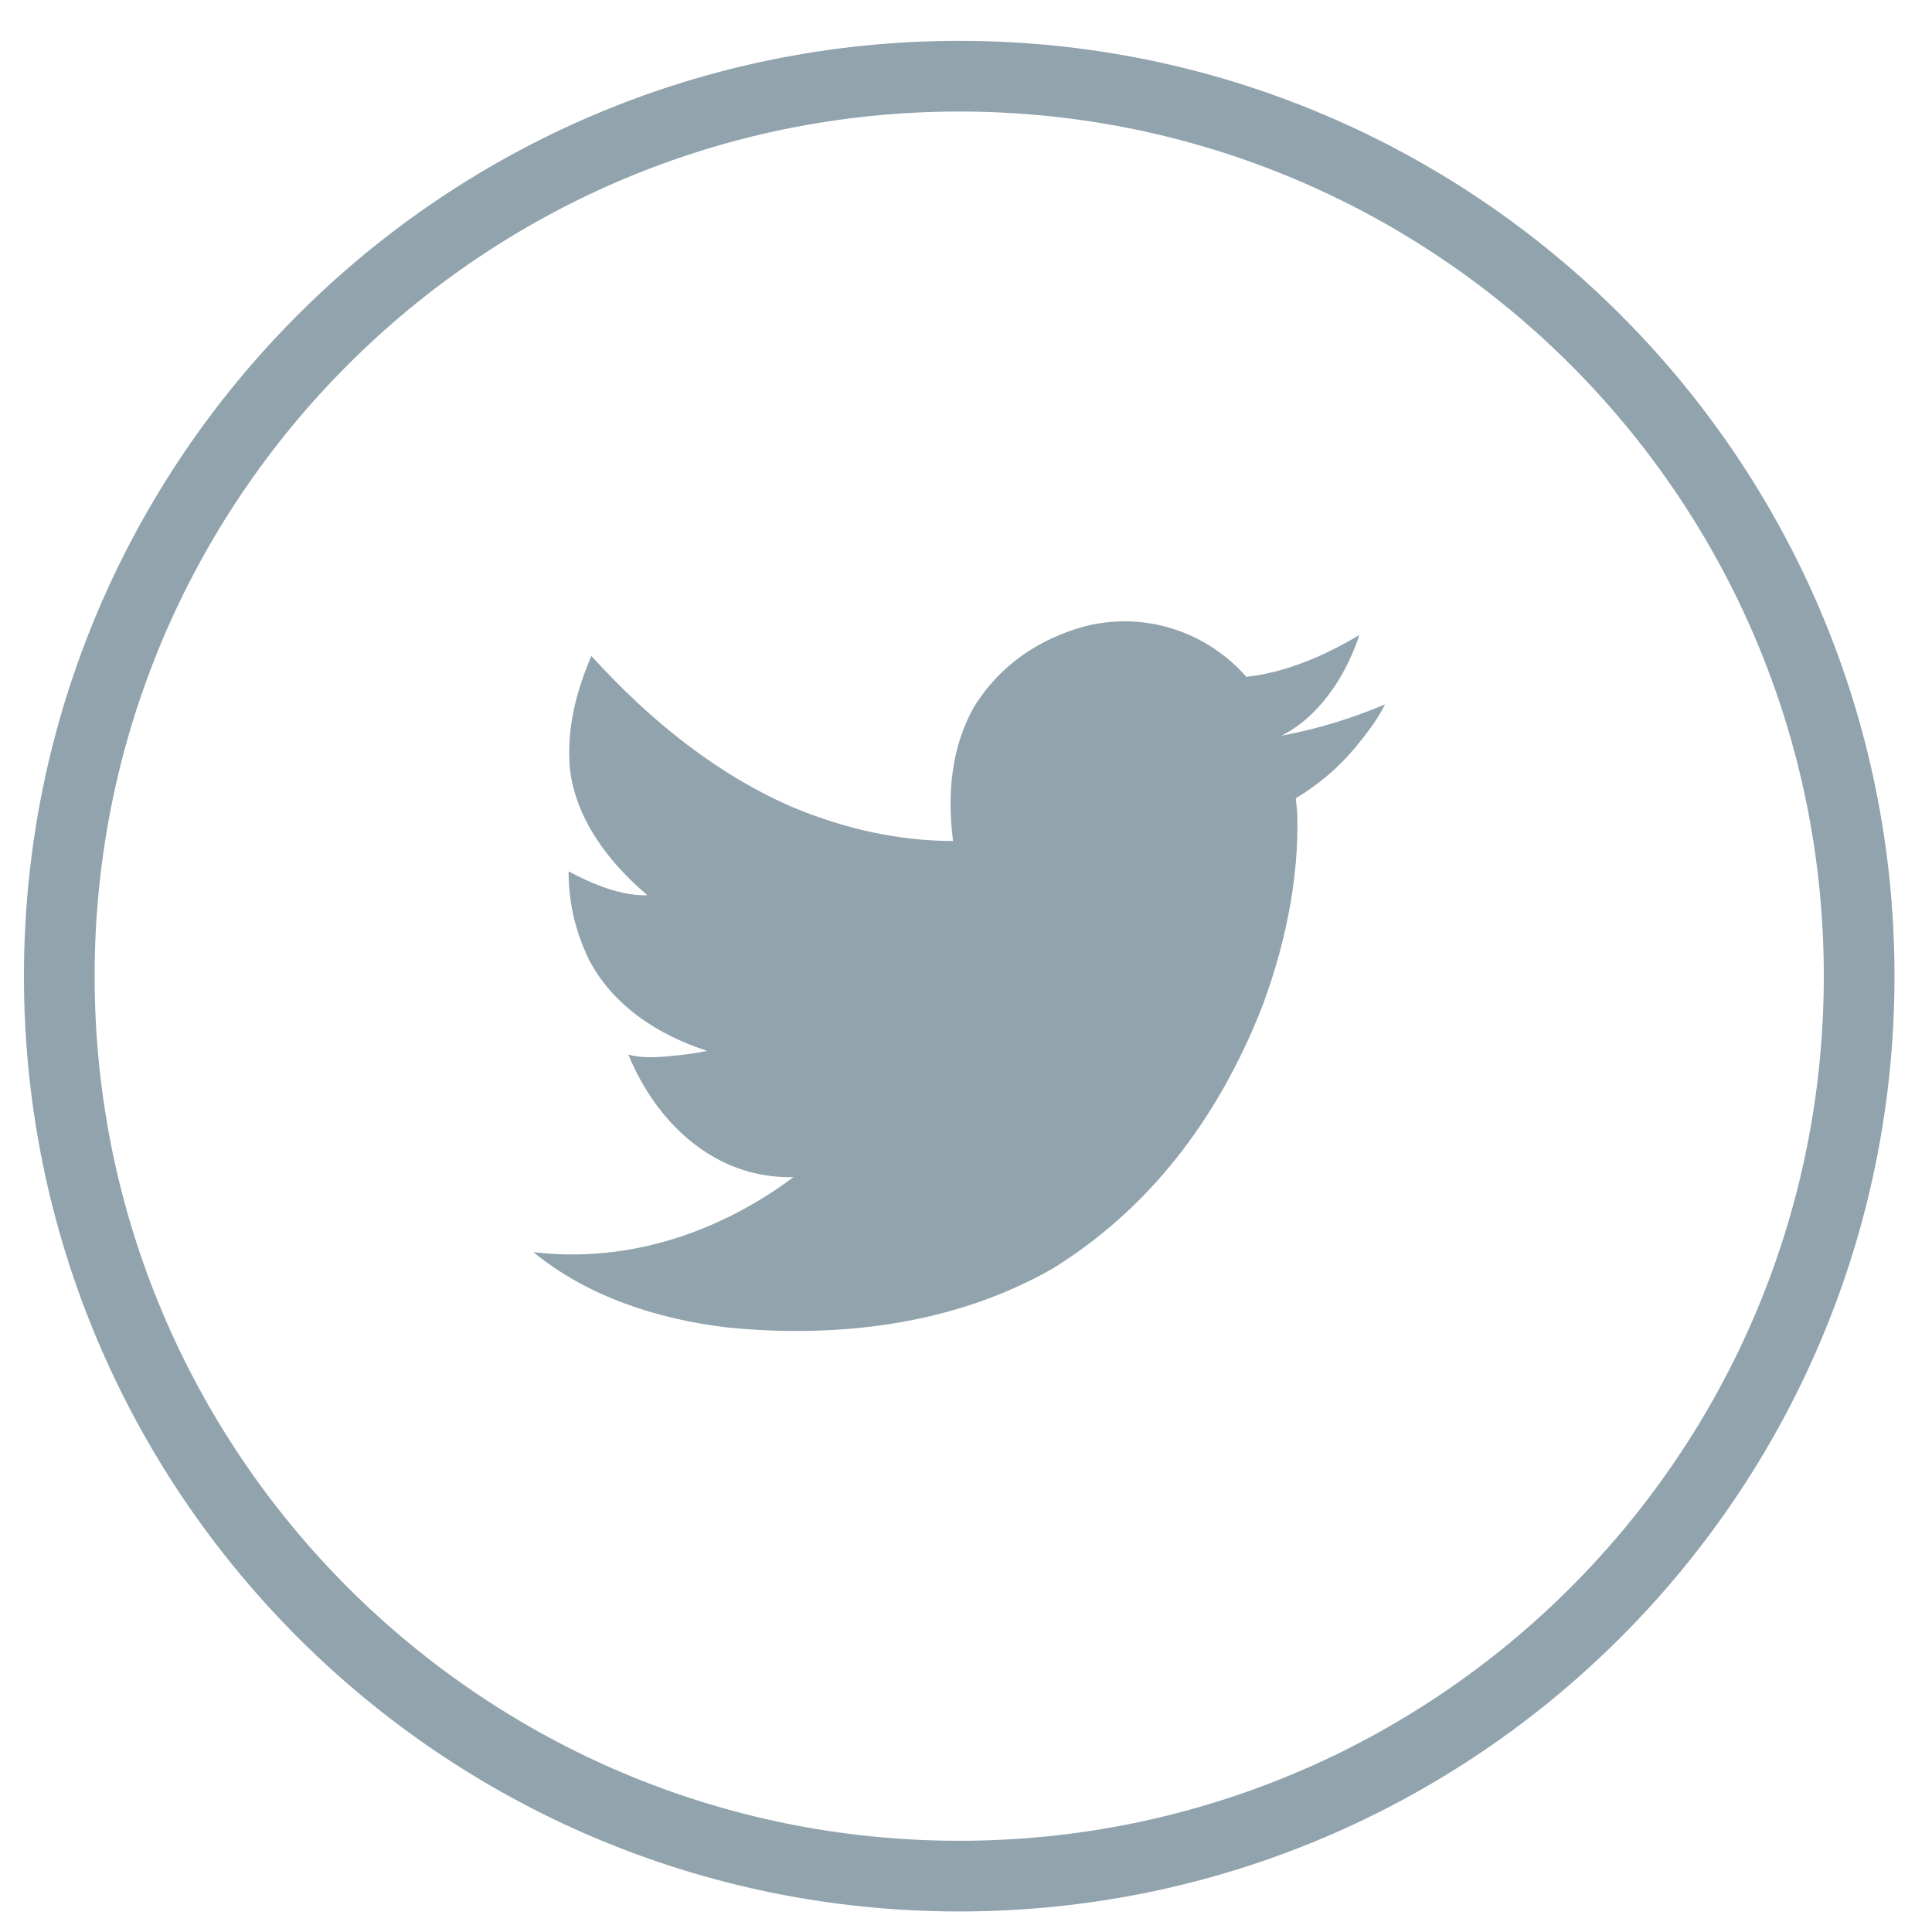 <svg width="41" height="41" viewBox="0 0 41 41" fill="none" xmlns="http://www.w3.org/2000/svg">
<path d="M20.356 39.814C30.904 39.814 39.454 31.263 39.454 20.715C39.454 10.168 30.904 1.617 20.356 1.617C9.808 1.617 1.258 10.168 1.258 20.715C1.258 31.263 9.808 39.814 20.356 39.814Z" stroke="#91A3AD" stroke-width="1.5"/>
<g clip-path="url(#clip0_2497_1131)">
<path d="M29.392 14.947C29.271 15.203 29.046 15.525 28.717 15.914C28.388 16.304 27.982 16.646 27.498 16.942C27.511 17.049 27.521 17.15 27.528 17.244C27.58 18.692 27.234 20.193 26.753 21.445C25.82 23.771 24.391 25.643 22.351 26.914C20.222 28.135 17.744 28.395 15.46 28.174C13.944 27.999 12.45 27.504 11.32 26.572C13.387 26.819 15.316 26.116 16.84 24.98C15.147 25.023 13.916 23.798 13.335 22.381C13.597 22.45 13.871 22.442 14.121 22.422C14.428 22.393 14.72 22.364 15.007 22.301C13.927 21.952 12.982 21.312 12.489 20.346C12.2 19.735 12.069 19.153 12.066 18.493C12.572 18.759 13.181 19.019 13.738 18.997C12.896 18.284 12.221 17.372 12.096 16.327C12.017 15.456 12.235 14.66 12.549 13.92C13.808 15.303 15.221 16.442 16.851 17.143C17.965 17.6 19.076 17.844 20.225 17.848C20.093 16.822 20.196 15.83 20.678 14.988C21.247 14.082 22.076 13.557 23.005 13.295C24.336 12.954 25.633 13.436 26.45 14.363C27.332 14.268 28.176 13.877 28.848 13.476C28.562 14.341 28.006 15.201 27.196 15.612C27.968 15.469 28.704 15.241 29.392 14.947Z" fill="#91A3AD"/>
</g>
<defs>
<clipPath id="clip0_2497_1131">
<rect width="18.071" height="18.071" fill="white" transform="translate(11.32 11.68)"/>
</clipPath>
</defs>
</svg>
